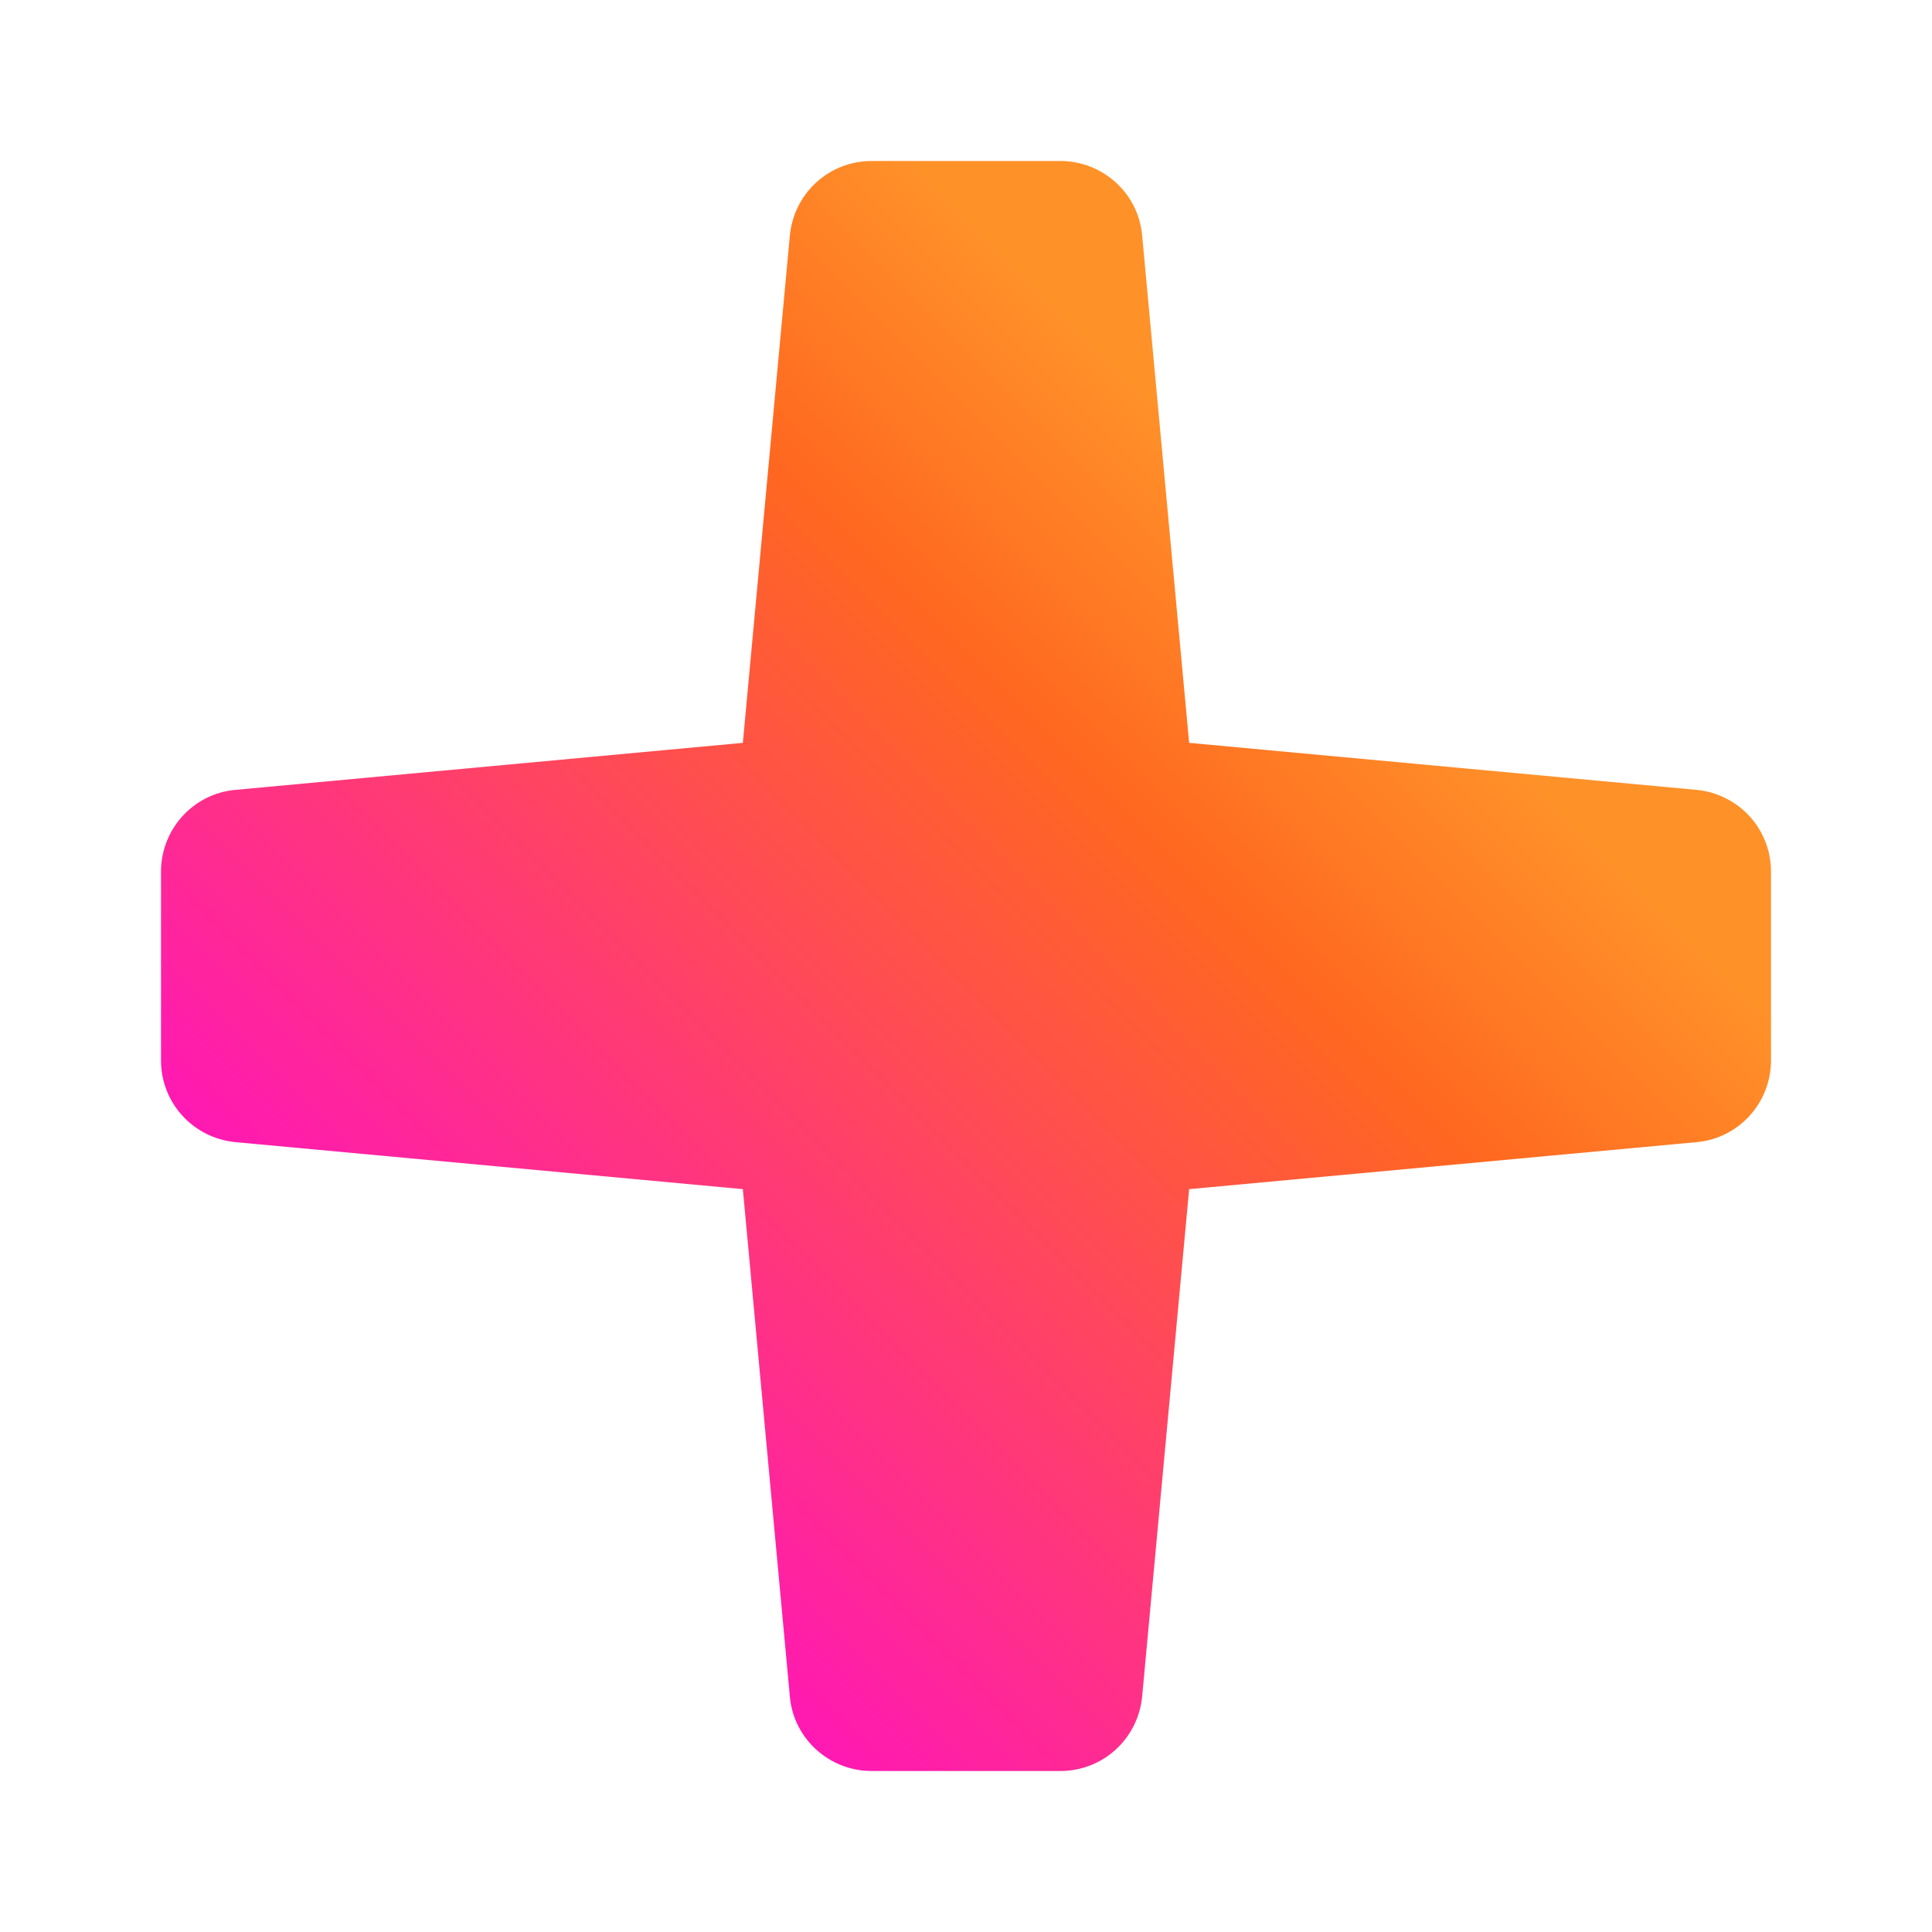<svg width="12" height="12" viewBox="0 0 12 12" fill="none" xmlns="http://www.w3.org/2000/svg">
<path d="M5.414 11C5.15 11 4.929 10.799 4.906 10.538L4.614 7.386L1.462 7.094C1.199 7.068 1 6.85 1 6.586V5.414C1 5.15 1.201 4.929 1.462 4.906L4.614 4.614L4.906 1.462C4.932 1.199 5.15 1 5.414 1H6.586C6.85 1 7.071 1.201 7.094 1.462L7.386 4.614L10.538 4.906C10.801 4.932 11 5.15 11 5.414V6.586C11 6.85 10.799 7.071 10.538 7.094L7.386 7.386L7.094 10.538C7.068 10.801 6.85 11 6.586 11H5.414Z" fill="url(#paint0_linear_1549_9887)"/>
<defs>
<linearGradient id="paint0_linear_1549_9887" x1="2.957" y1="9.043" x2="9.218" y2="2.782" gradientUnits="userSpaceOnUse">
<stop stop-color="#FF16B8"/>
<stop offset="0.64" stop-color="#FF6720"/>
<stop offset="0.86" stop-color="#FF9129"/>
</linearGradient>
</defs>
</svg>
